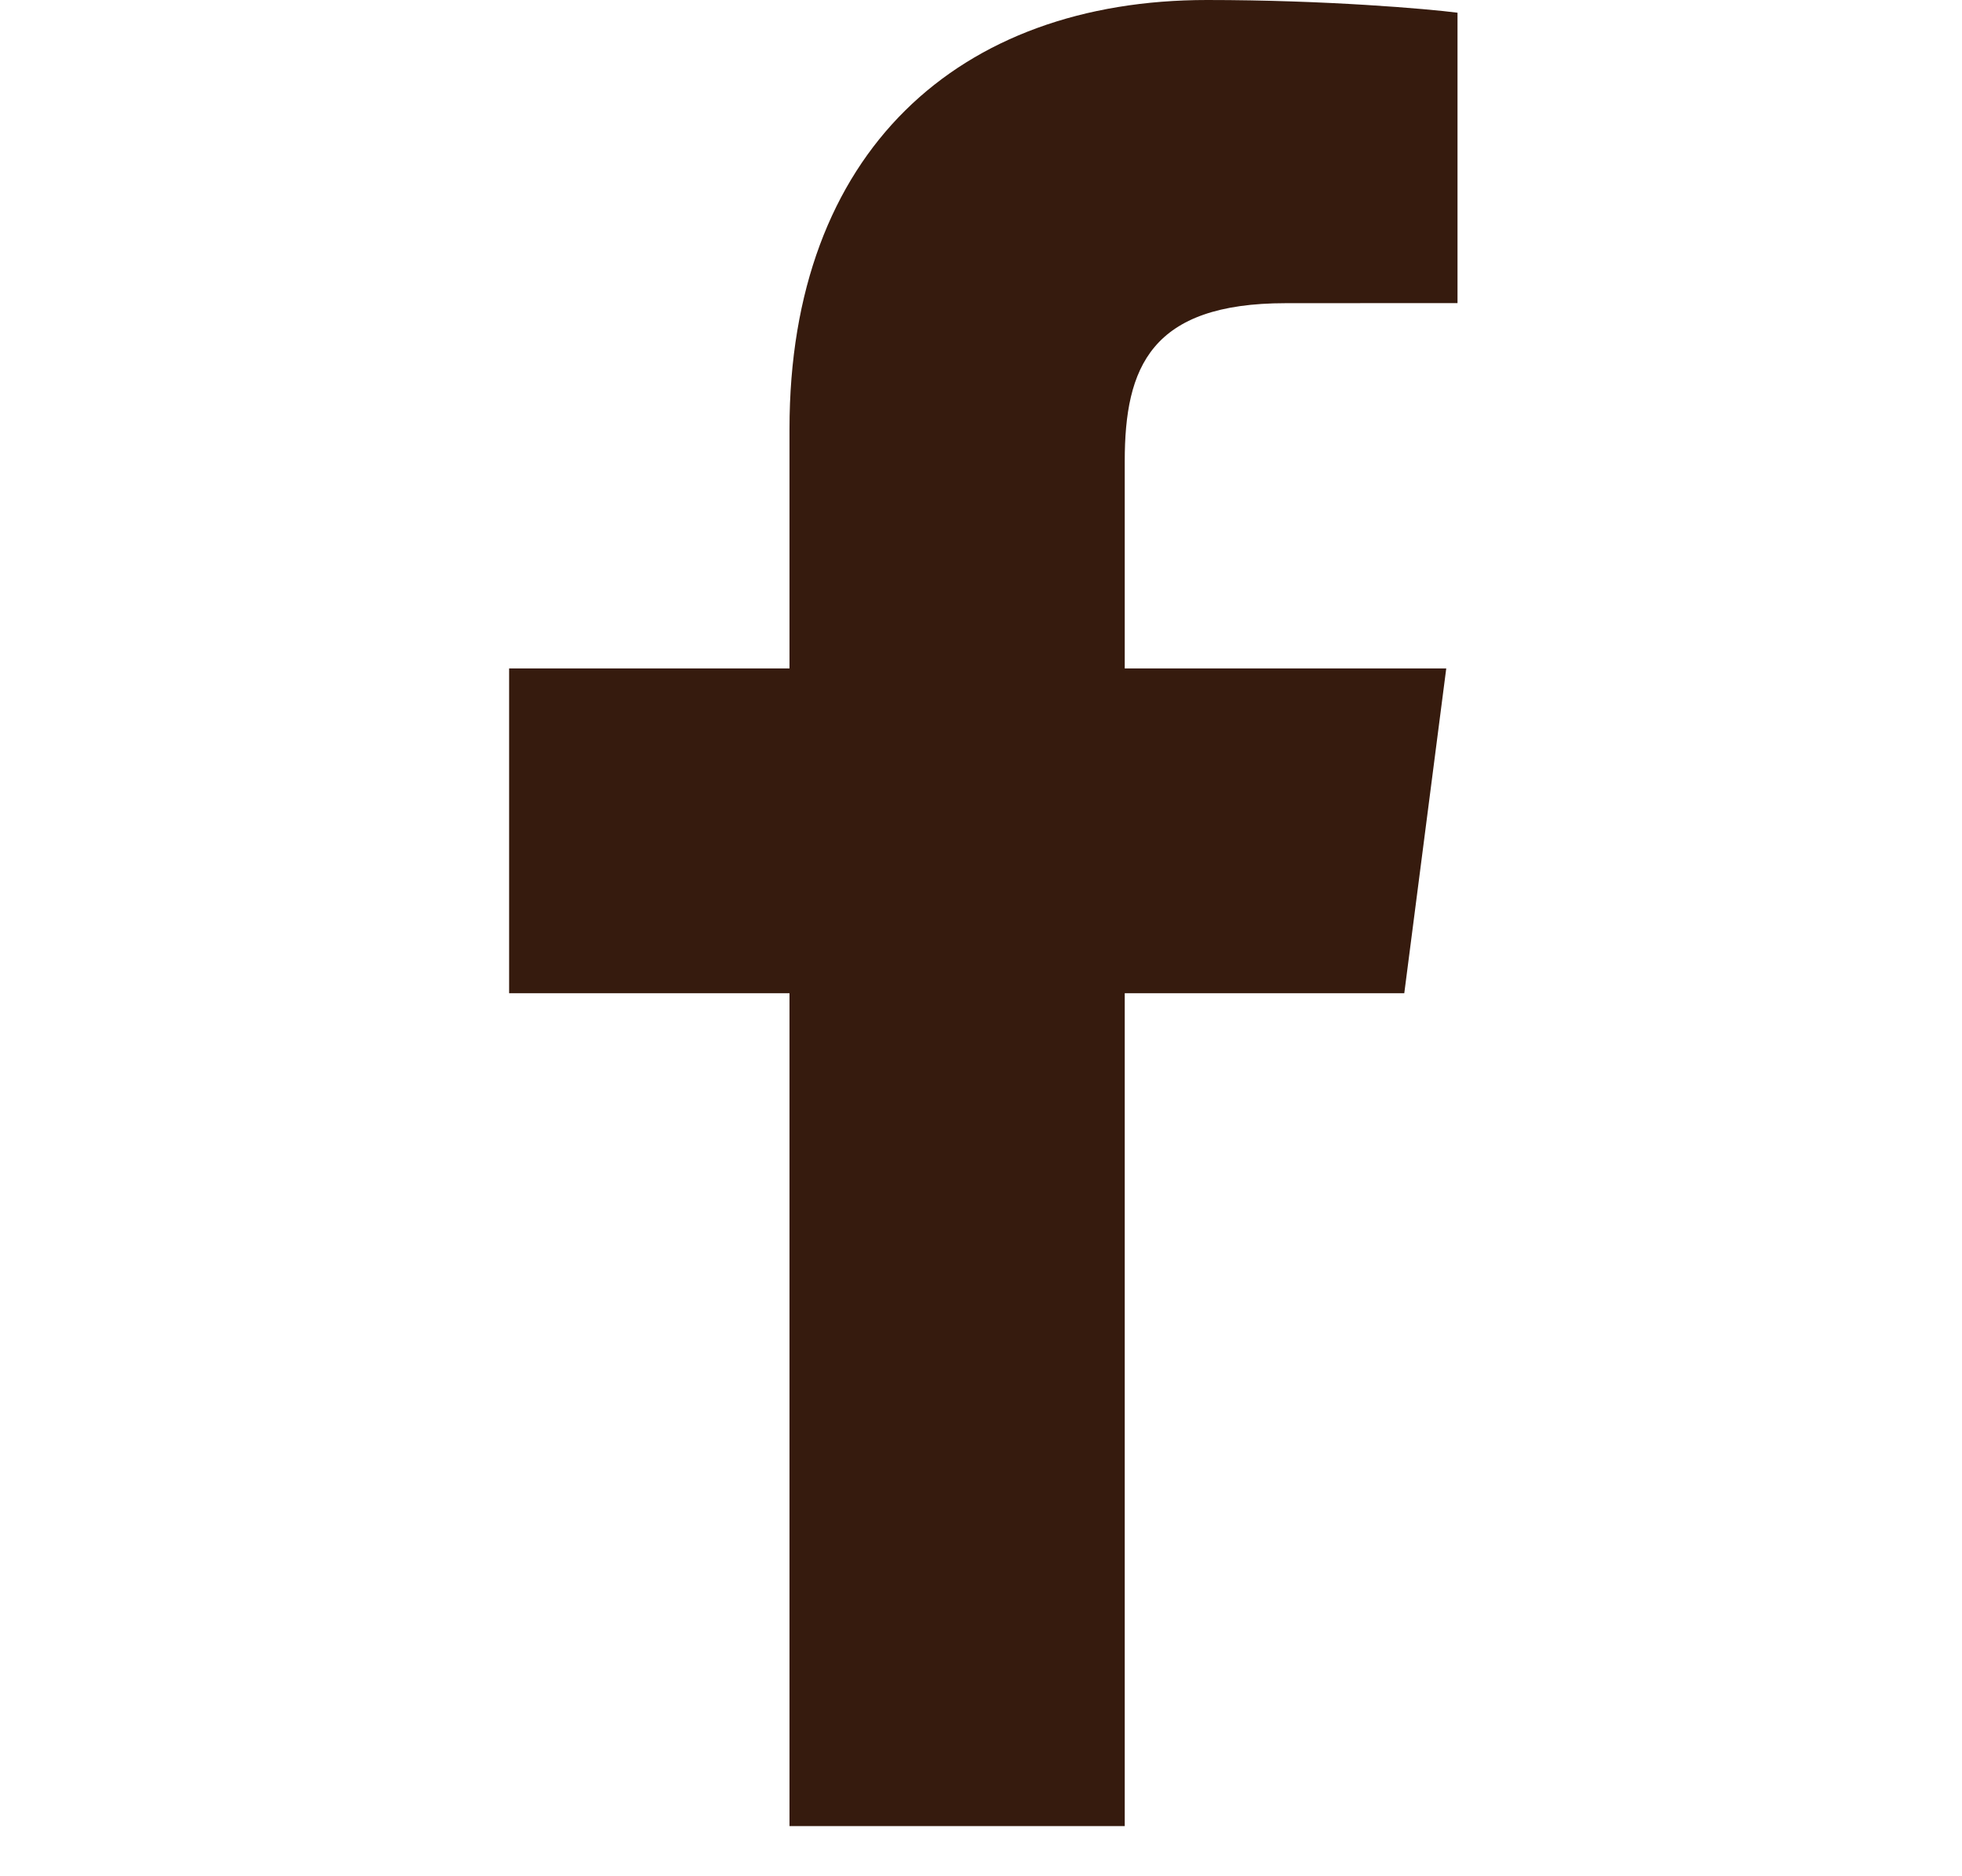 <svg width="23" height="22" viewBox="0 0 23 22" fill="none" xmlns="http://www.w3.org/2000/svg">
<g clip-path="url(#clip0_2018_93)">
<path d="M13.185 21.412V11.646H16.462L16.954 7.838H13.185V5.408C13.185 4.306 13.49 3.555 15.072 3.555L17.086 3.554V0.149C16.738 0.104 15.542 0 14.15 0C11.244 0 9.255 1.774 9.255 5.031V7.838H5.968V11.646H9.255V21.412H13.185Z" fill="#361B0E"/>
</g>
<defs>
<clipPath id="clip0_2018_93">
<rect width="21.41" height="21.412" fill="white" transform="translate(0.822)"/>
</clipPath>
</defs>
</svg>
